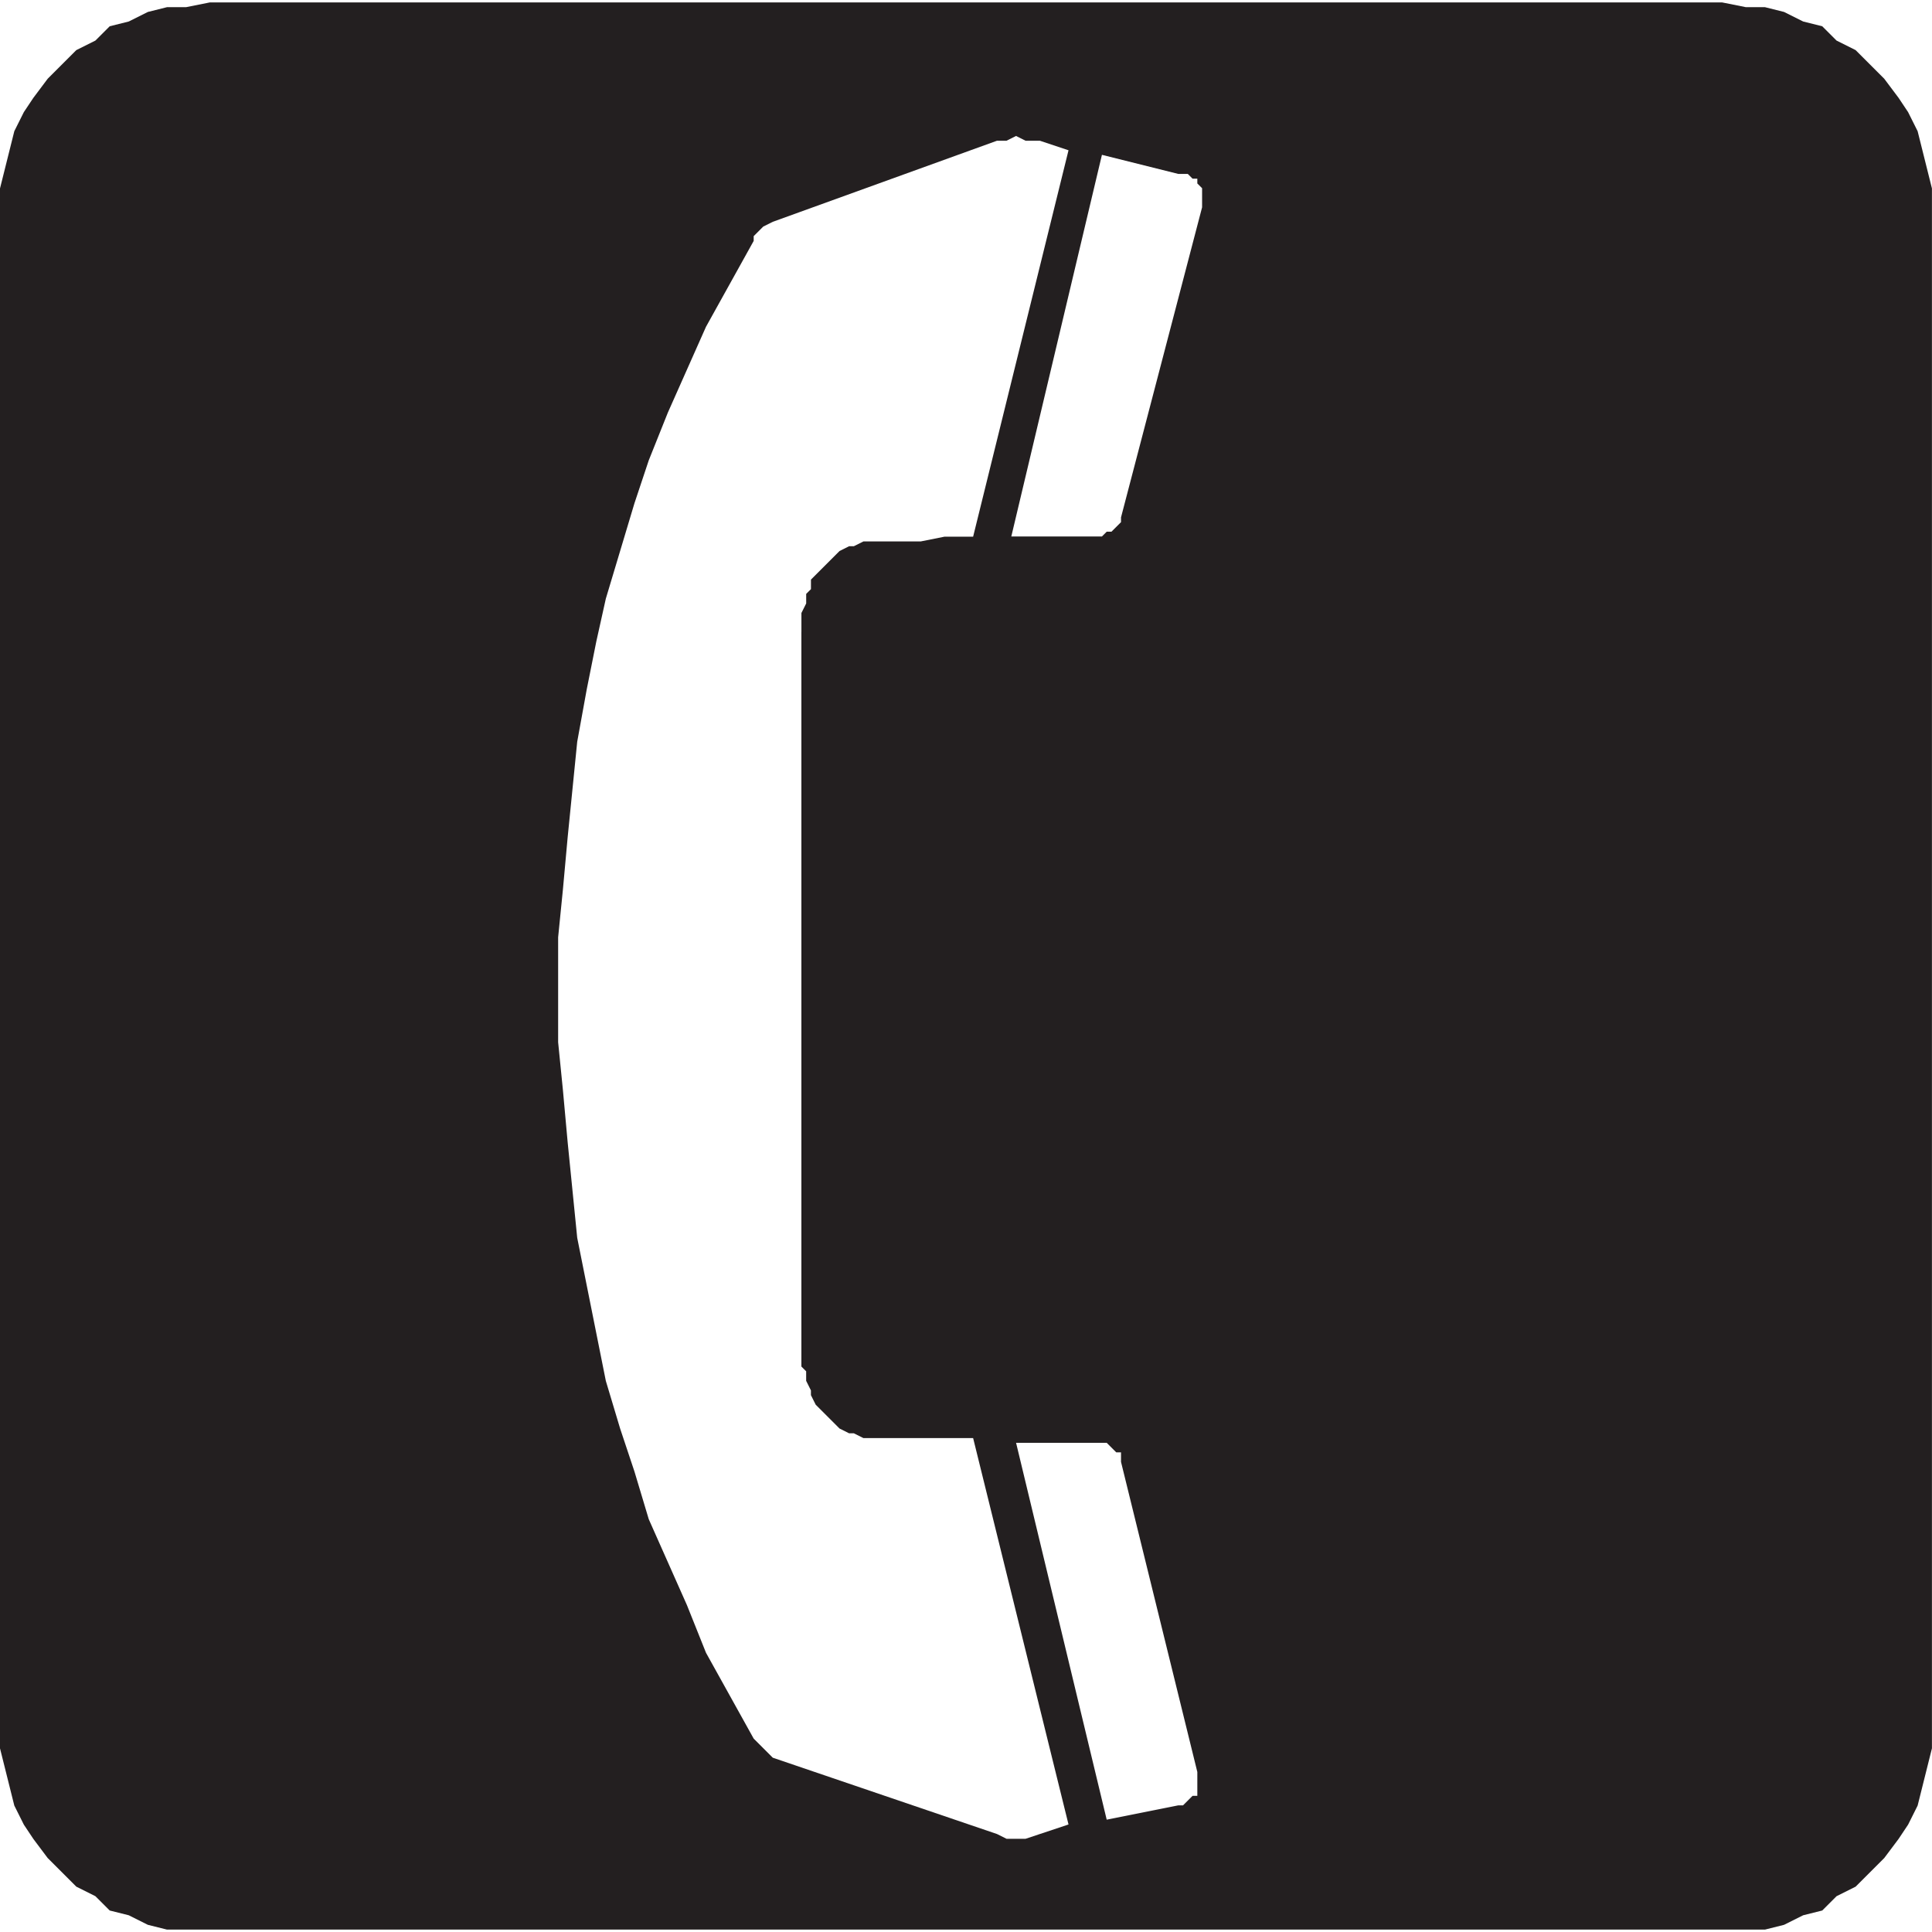 <?xml version="1.0" encoding="UTF-8" standalone="no"?>
<!-- Created with Inkscape (http://www.inkscape.org/) -->

<svg
   xmlns:dc="http://purl.org/dc/elements/1.1/"
   xmlns:cc="http://creativecommons.org/ns#"
   xmlns:rdf="http://www.w3.org/1999/02/22-rdf-syntax-ns#"
   xmlns:svg="http://www.w3.org/2000/svg"
   xmlns="http://www.w3.org/2000/svg"
   xmlns:sodipodi="http://sodipodi.sourceforge.net/DTD/sodipodi-0.dtd"
   xmlns:inkscape="http://www.inkscape.org/namespaces/inkscape"
   width="64"
   height="64"
   id="svg21407"
   version="1.1"
   inkscape:version="0.48.1 "
   sodipodi:docname="hangglidingarea.svg">
  <defs
     id="defs21409" />
  <sodipodi:namedview
     id="base"
     pagecolor="#ffffff"
     bordercolor="#666666"
     borderopacity="1.0"
     inkscape:pageopacity="0.0"
     inkscape:pageshadow="2"
     inkscape:zoom="2.11"
     inkscape:cx="32"
     inkscape:cy="32"
     inkscape:document-units="px"
     inkscape:current-layer="layer1"
     showgrid="false"
     borderlayer="true"
     inkscape:window-width="652"
     inkscape:window-height="605"
     inkscape:window-x="766"
     inkscape:window-y="43"
     inkscape:window-maximized="0" />
  <g
     inkscape:label="Layer 1"
     inkscape:groupmode="layer"
     id="layer1"
     transform="translate(0,-988.362)">
    <path
       inkscape:connector-curvature="0"
       id="path3425"
       style="fill:#231f20;fill-opacity:1;fill-rule:evenodd;stroke:none"
       d="m 0,995.394 0,-0.79 0.158,-0.632 0.158,-0.632 0.158,-0.632 0.316,-0.632 0.316,-0.474 0.474,-0.632 0.948,-0.948 0.632,-0.316 0.474,-0.474 0.632,-0.158 0.632,-0.316 0.632,-0.158 0.632,0 0.79,-0.158 50.094,0 0.79,0.158 0.632,0 0.632,0.158 0.632,0.316 0.632,0.158 0.474,0.474 0.632,0.316 0.948,0.948 0.474,0.632 0.316,0.474 0.316,0.632 0.158,0.632 0.158,0.632 0.158,0.632 0,51.674 -0.158,0.632 -0.158,0.632 -0.158,0.632 -0.316,0.632 -0.316,0.474 -0.474,0.632 -0.474,0.474 -0.474,0.474 -0.632,0.316 -0.474,0.474 -0.632,0.158 -0.632,0.316 -0.632,0.158 -52.938,0 -0.632,-0.158 -0.632,-0.316 -0.632,-0.158 -0.474,-0.474 -0.632,-0.316 -0.474,-0.474 -0.474,-0.474 -0.474,-0.632 -0.316,-0.474 -0.316,-0.632 -0.316,-1.264 L 0,1046.278 0,995.394 m 26.548,13.906 0,-0.632 0.158,-0.316 0,-0.316 0.158,-0.158 0,-0.316 0.474,-0.474 0.158,-0.158 0.316,-0.316 0.316,-0.158 0.158,0 0.316,-0.158 1.896,0 0.79,-0.158 0.948,0 3.16,-12.8 -0.948,-0.316 -0.474,0 -0.316,-0.158 -0.316,0.158 -0.316,0 -7.427,2.686 -0.316,0.158 -0.158,0.158 -0.158,0.158 0,0.158 -1.58,2.845 -1.264,2.844 -0.632,1.58 -0.474,1.422 -0.474,1.58 -0.474,1.58 -0.316,1.422 -0.316,1.58 -0.316,1.738 -0.158,1.58 -0.158,1.58 -0.158,1.738 -0.158,1.58 0,3.477 0.158,1.58 0.158,1.738 0.316,3.16 0.316,1.58 0.632,3.16 0.474,1.58 0.474,1.422 0.474,1.58 1.264,2.844 0.632,1.58 1.58,2.844 0.158,0.158 0.316,0.316 0.158,0.158 7.427,2.528 0.316,0.158 0.632,0 1.422,-0.474 -3.16,-12.8 -3.635,0 -0.316,-0.158 -0.158,0 -0.316,-0.158 -0.79,-0.79 -0.158,-0.316 0,-0.158 -0.158,-0.316 0,-0.316 -0.158,-0.158 0,-24.336 m 9.956,-15.803 -3.002,12.642 3.002,0 0.158,-0.158 0.158,0 0.316,-0.316 0,-0.158 2.686,-10.272 0,-0.632 -0.158,-0.158 0,-0.158 -0.158,0 -0.158,-0.158 -0.316,0 -2.528,-0.632 m 3.16,53.57 -2.528,-10.272 0,-0.316 -0.158,0 -0.316,-0.316 -3.002,0 3.002,12.484 2.37,-0.474 0.158,0 0.316,-0.316 0.158,0 0,-0.79" />
  </g>
</svg>
